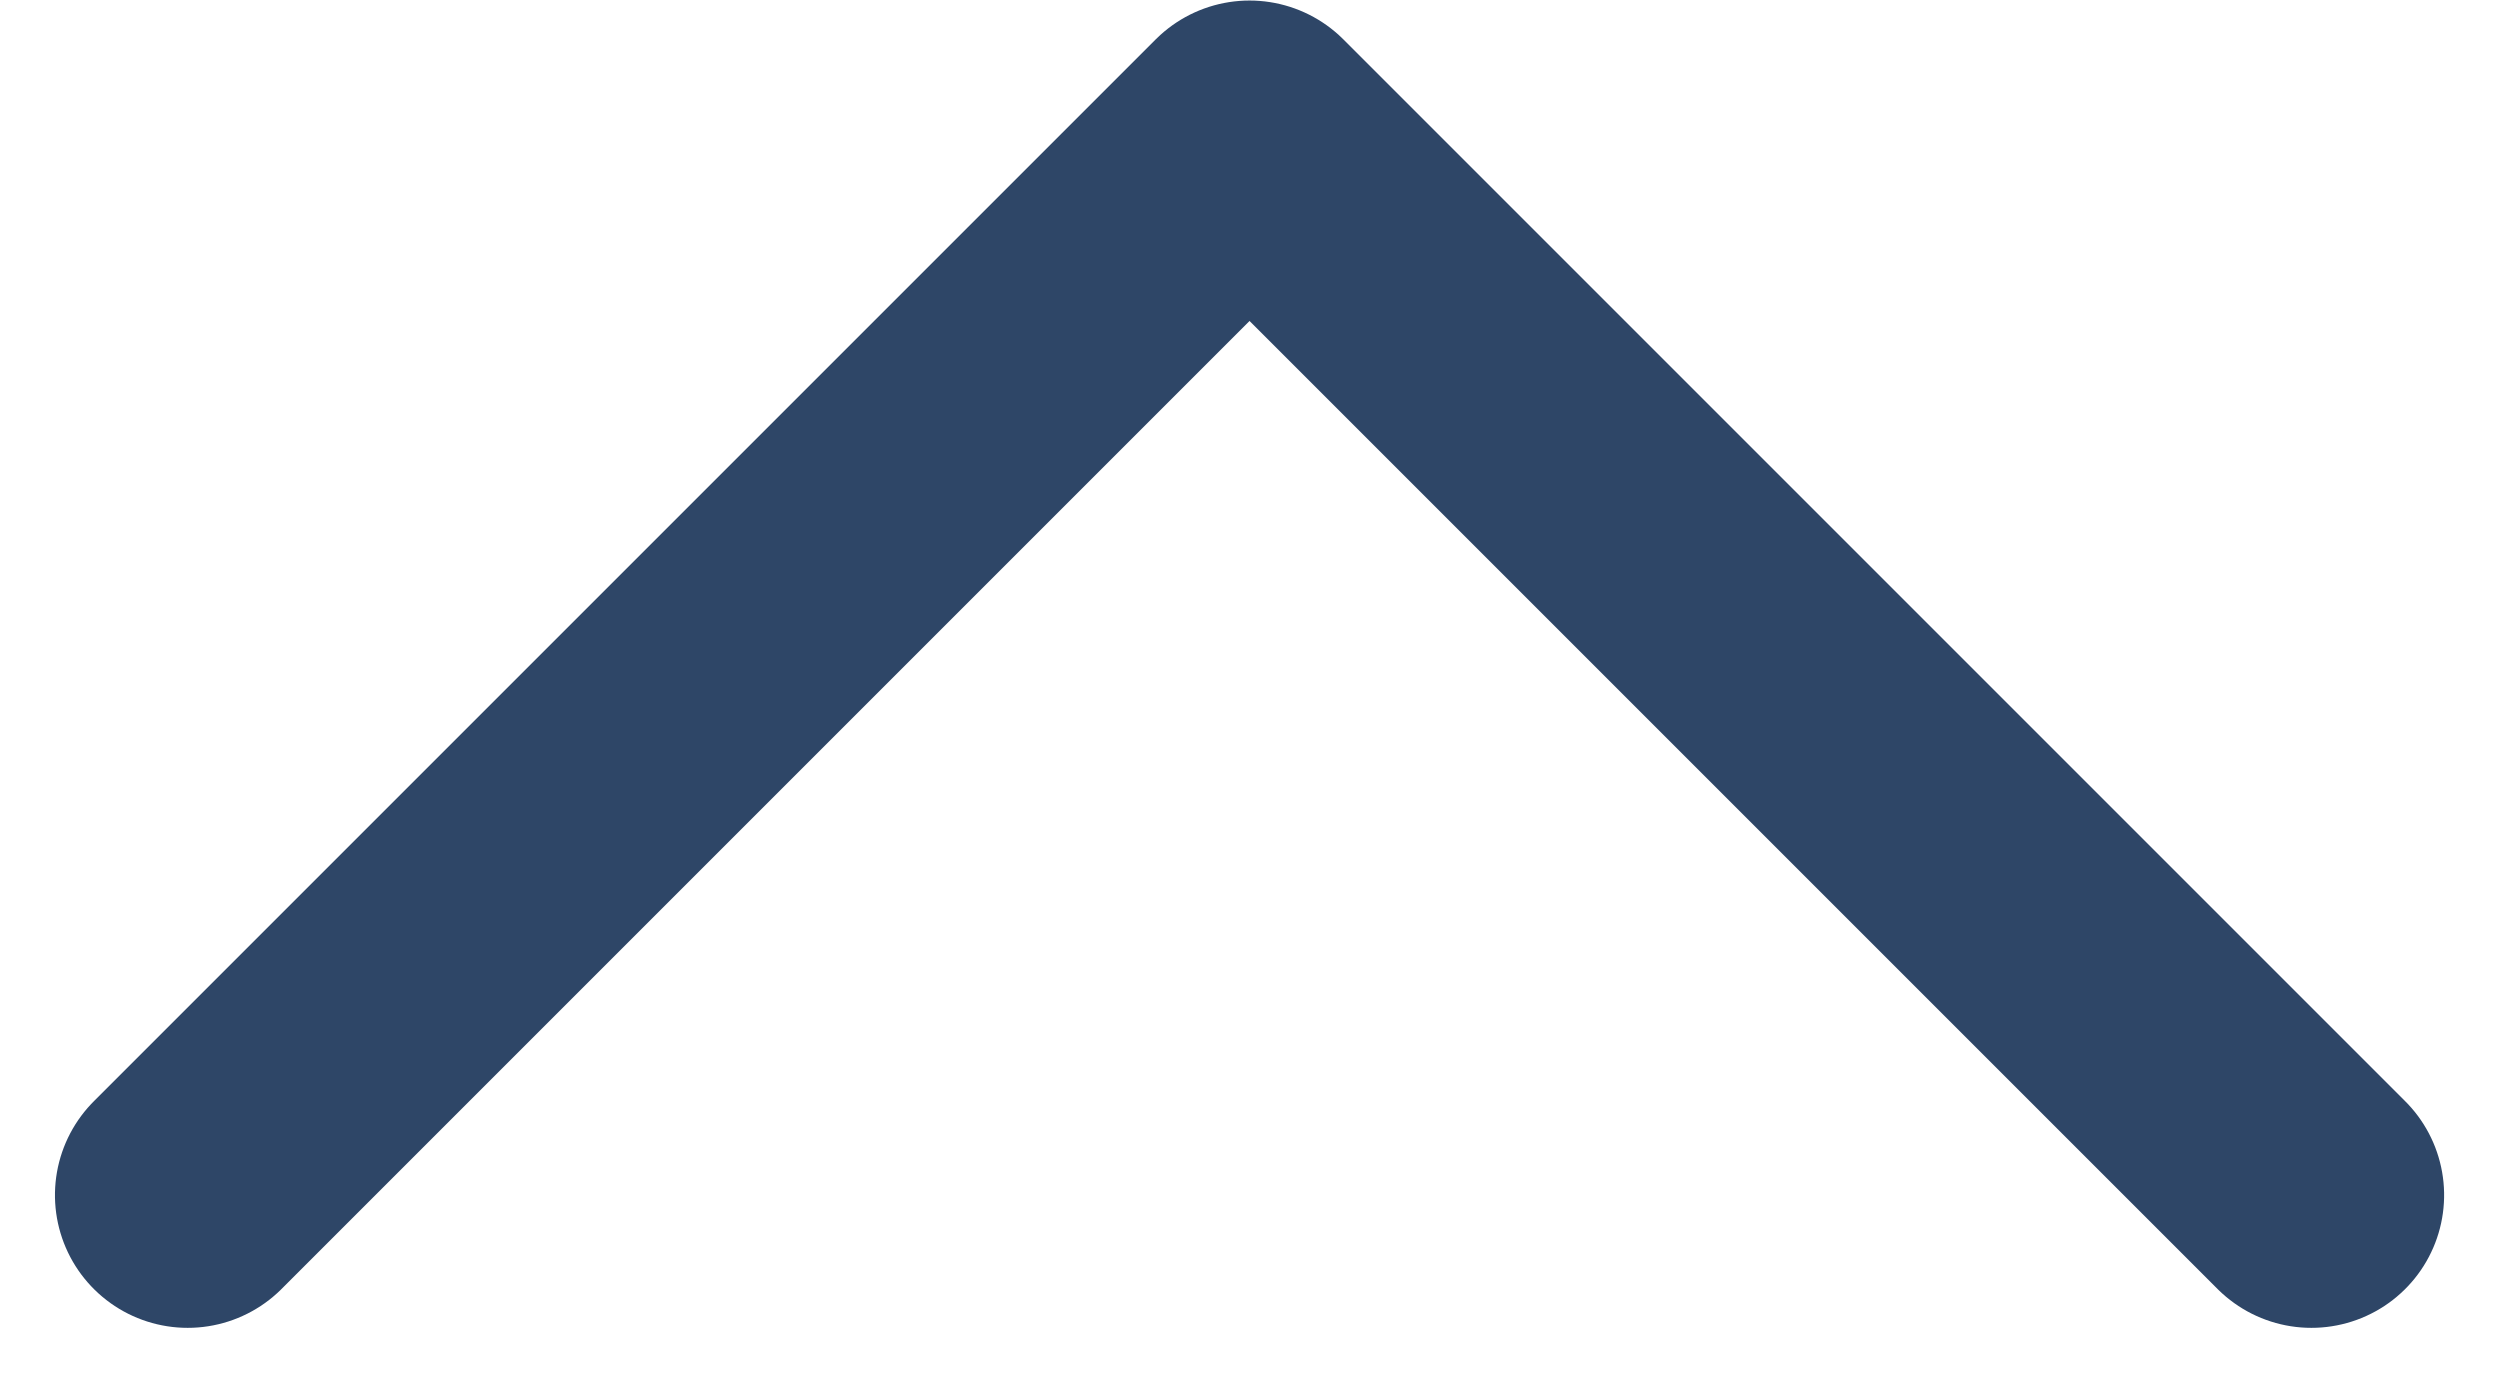 <svg xmlns="http://www.w3.org/2000/svg" width="18.835" height="10.418" viewBox="0 0 18.835 10.418">
  <path id="パス_794" data-name="パス 794" d="M21,18l8,8-8,8" transform="translate(-16.586 30.004) rotate(-90)" fill="none" stroke="#2e4667" stroke-linecap="round" stroke-linejoin="round" stroke-width="2"/>
</svg>
